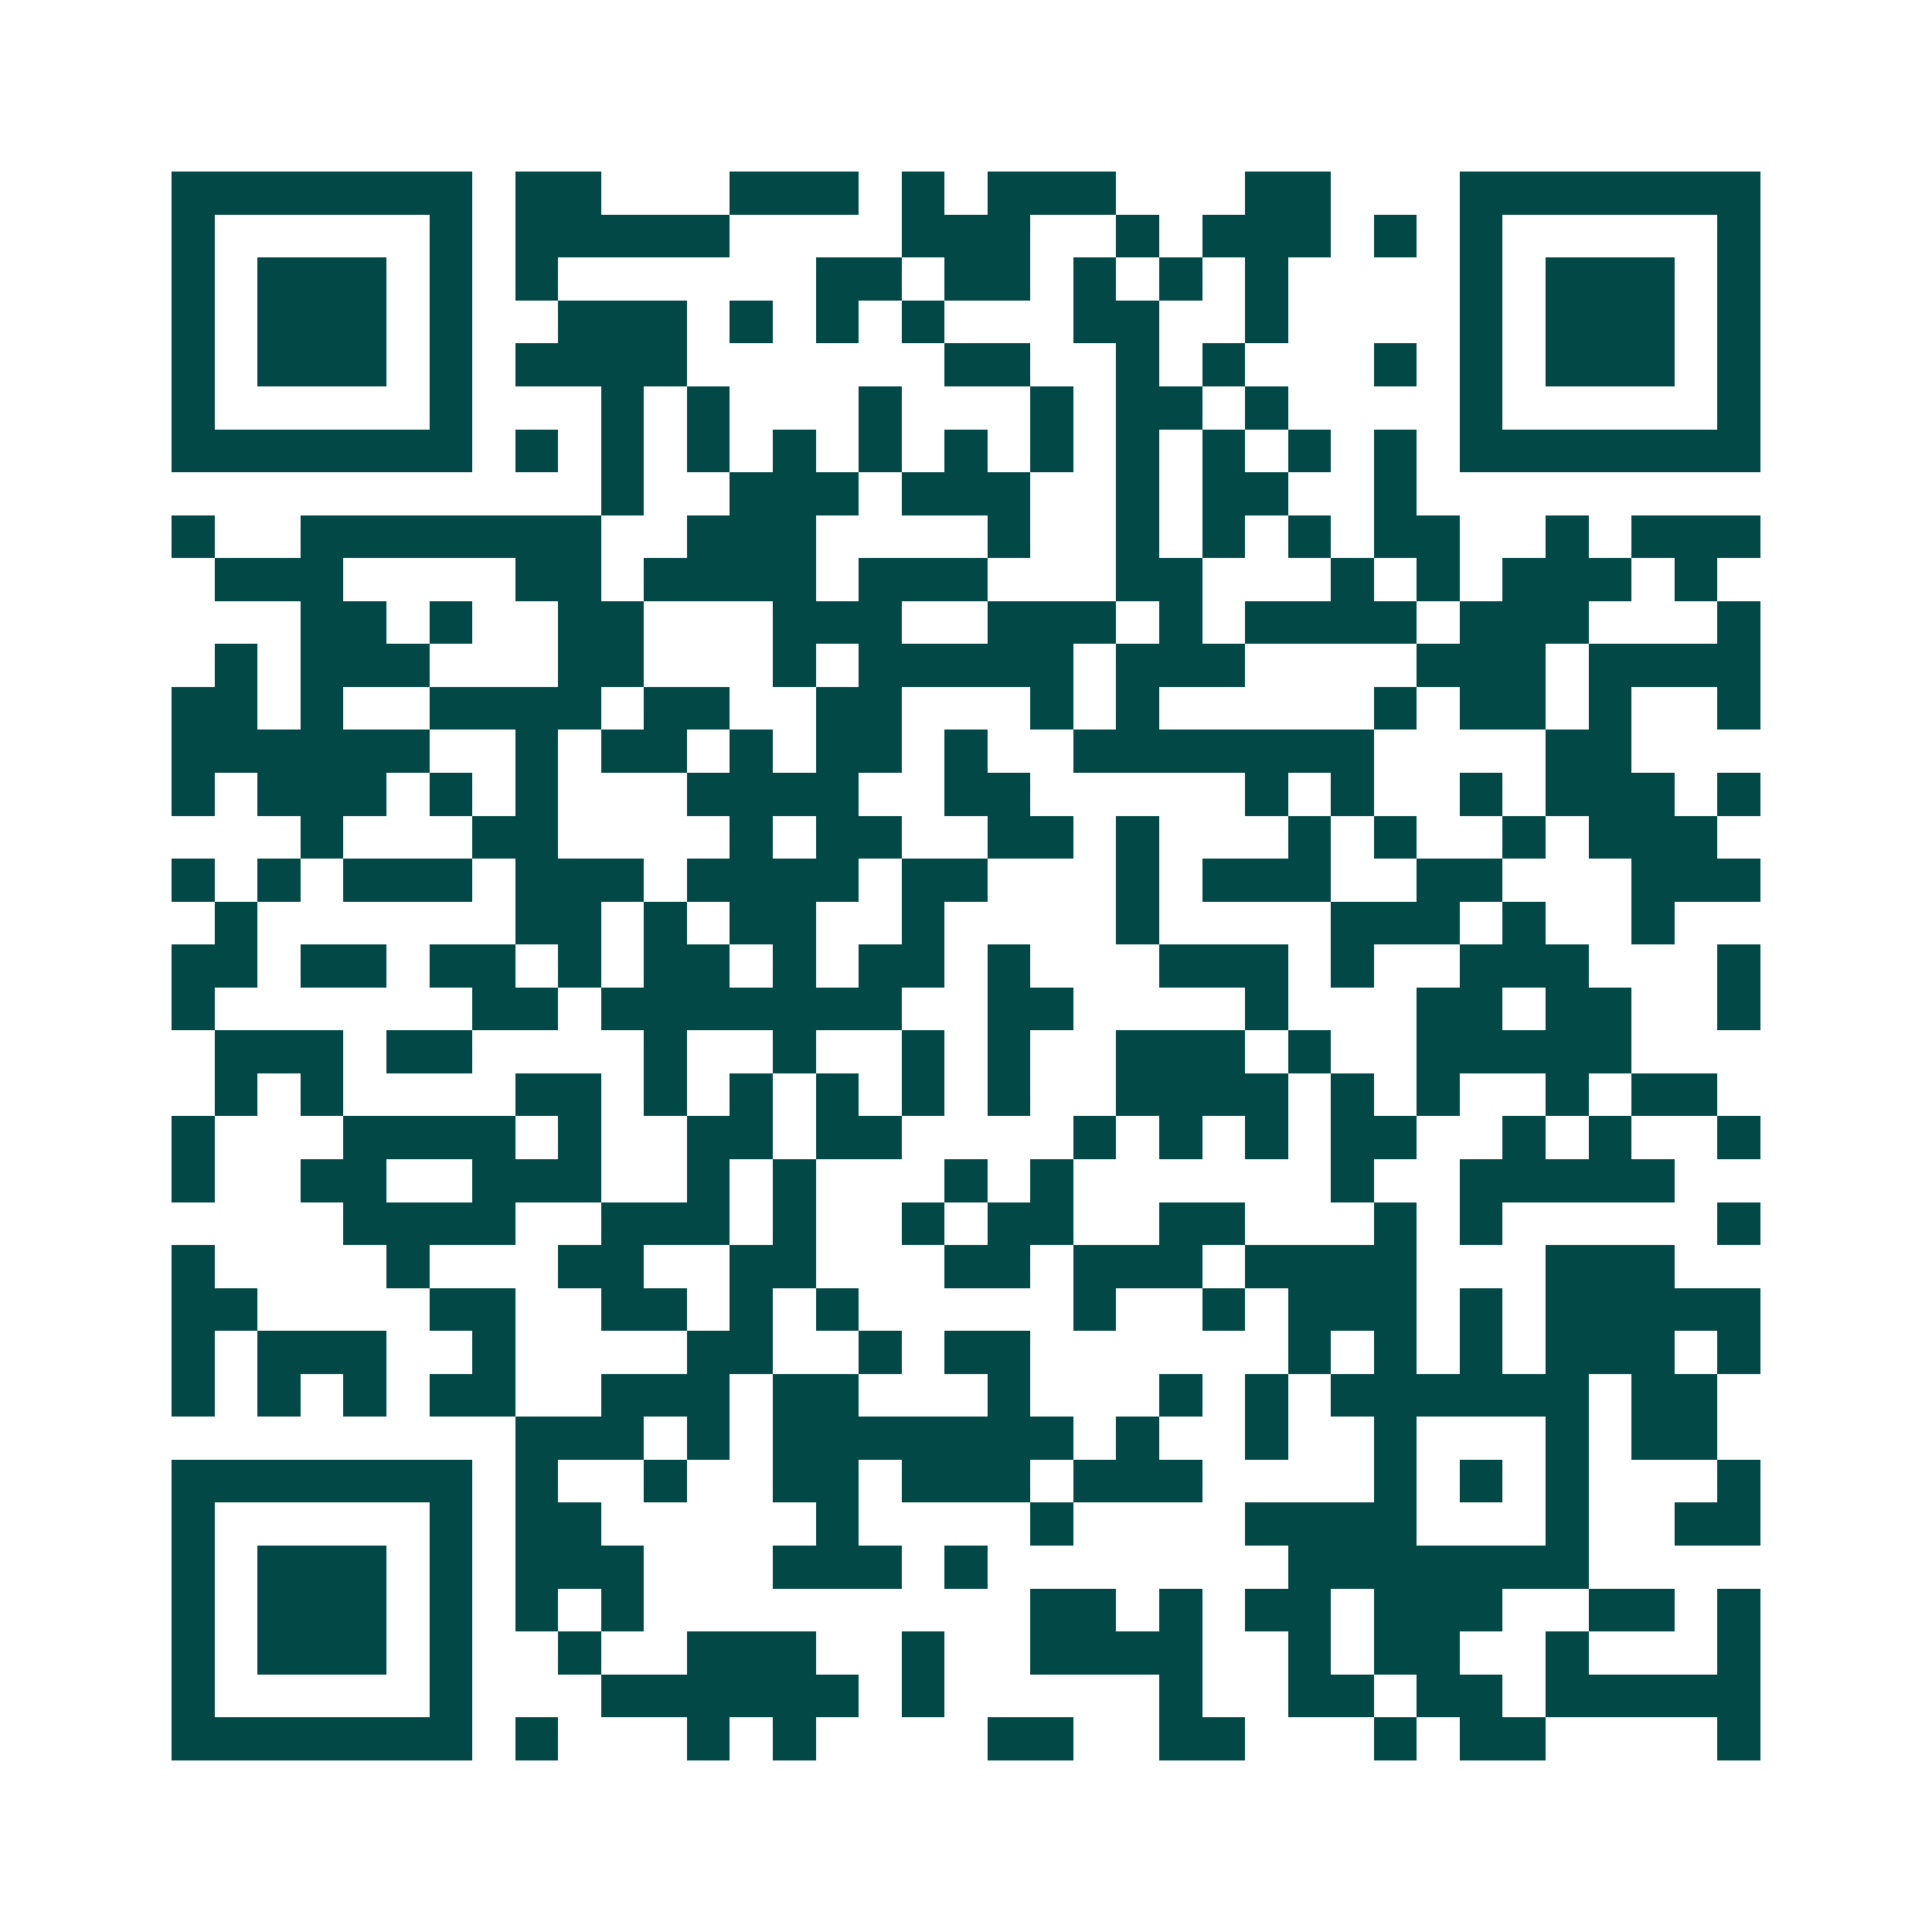 <svg xmlns="http://www.w3.org/2000/svg" width="200" height="200" viewBox="0 0 45 45" shape-rendering="crispEdges"><path fill="#ffffff" d="M0 0h45v45H0z"/><path stroke="#014847" d="M4 4.5h7m1 0h2m3 0h3m1 0h1m1 0h3m3 0h2m3 0h7M4 5.5h1m5 0h1m1 0h5m4 0h3m2 0h1m1 0h3m1 0h1m1 0h1m5 0h1M4 6.5h1m1 0h3m1 0h1m1 0h1m6 0h2m1 0h2m1 0h1m1 0h1m1 0h1m4 0h1m1 0h3m1 0h1M4 7.5h1m1 0h3m1 0h1m2 0h3m1 0h1m1 0h1m1 0h1m3 0h2m2 0h1m4 0h1m1 0h3m1 0h1M4 8.5h1m1 0h3m1 0h1m1 0h4m6 0h2m2 0h1m1 0h1m3 0h1m1 0h1m1 0h3m1 0h1M4 9.5h1m5 0h1m3 0h1m1 0h1m3 0h1m3 0h1m1 0h2m1 0h1m4 0h1m5 0h1M4 10.5h7m1 0h1m1 0h1m1 0h1m1 0h1m1 0h1m1 0h1m1 0h1m1 0h1m1 0h1m1 0h1m1 0h1m1 0h7M14 11.5h1m2 0h3m1 0h3m2 0h1m1 0h2m2 0h1M4 12.5h1m2 0h7m2 0h3m4 0h1m2 0h1m1 0h1m1 0h1m1 0h2m2 0h1m1 0h3M5 13.5h3m4 0h2m1 0h4m1 0h3m3 0h2m3 0h1m1 0h1m1 0h3m1 0h1M7 14.5h2m1 0h1m2 0h2m3 0h3m2 0h3m1 0h1m1 0h4m1 0h3m3 0h1M5 15.5h1m1 0h3m3 0h2m3 0h1m1 0h5m1 0h3m4 0h3m1 0h4M4 16.5h2m1 0h1m2 0h4m1 0h2m2 0h2m3 0h1m1 0h1m5 0h1m1 0h2m1 0h1m2 0h1M4 17.5h6m2 0h1m1 0h2m1 0h1m1 0h2m1 0h1m2 0h7m4 0h2M4 18.5h1m1 0h3m1 0h1m1 0h1m3 0h4m2 0h2m5 0h1m1 0h1m2 0h1m1 0h3m1 0h1M7 19.5h1m3 0h2m4 0h1m1 0h2m2 0h2m1 0h1m3 0h1m1 0h1m2 0h1m1 0h3M4 20.5h1m1 0h1m1 0h3m1 0h3m1 0h4m1 0h2m3 0h1m1 0h3m2 0h2m3 0h3M5 21.5h1m6 0h2m1 0h1m1 0h2m2 0h1m4 0h1m4 0h3m1 0h1m2 0h1M4 22.5h2m1 0h2m1 0h2m1 0h1m1 0h2m1 0h1m1 0h2m1 0h1m3 0h3m1 0h1m2 0h3m3 0h1M4 23.5h1m6 0h2m1 0h7m2 0h2m4 0h1m3 0h2m1 0h2m2 0h1M5 24.5h3m1 0h2m4 0h1m2 0h1m2 0h1m1 0h1m2 0h3m1 0h1m2 0h5M5 25.5h1m1 0h1m4 0h2m1 0h1m1 0h1m1 0h1m1 0h1m1 0h1m2 0h4m1 0h1m1 0h1m2 0h1m1 0h2M4 26.5h1m3 0h4m1 0h1m2 0h2m1 0h2m4 0h1m1 0h1m1 0h1m1 0h2m2 0h1m1 0h1m2 0h1M4 27.5h1m2 0h2m2 0h3m2 0h1m1 0h1m3 0h1m1 0h1m6 0h1m2 0h5M8 28.5h4m2 0h3m1 0h1m2 0h1m1 0h2m2 0h2m3 0h1m1 0h1m5 0h1M4 29.5h1m4 0h1m3 0h2m2 0h2m3 0h2m1 0h3m1 0h4m3 0h3M4 30.5h2m4 0h2m2 0h2m1 0h1m1 0h1m5 0h1m2 0h1m1 0h3m1 0h1m1 0h5M4 31.5h1m1 0h3m2 0h1m4 0h2m2 0h1m1 0h2m6 0h1m1 0h1m1 0h1m1 0h3m1 0h1M4 32.5h1m1 0h1m1 0h1m1 0h2m2 0h3m1 0h2m3 0h1m3 0h1m1 0h1m1 0h6m1 0h2M12 33.5h3m1 0h1m1 0h7m1 0h1m2 0h1m2 0h1m3 0h1m1 0h2M4 34.5h7m1 0h1m2 0h1m2 0h2m1 0h3m1 0h3m4 0h1m1 0h1m1 0h1m3 0h1M4 35.5h1m5 0h1m1 0h2m5 0h1m4 0h1m4 0h4m3 0h1m2 0h2M4 36.5h1m1 0h3m1 0h1m1 0h3m3 0h3m1 0h1m7 0h7M4 37.5h1m1 0h3m1 0h1m1 0h1m1 0h1m9 0h2m1 0h1m1 0h2m1 0h3m2 0h2m1 0h1M4 38.5h1m1 0h3m1 0h1m2 0h1m2 0h3m2 0h1m2 0h4m2 0h1m1 0h2m2 0h1m3 0h1M4 39.5h1m5 0h1m3 0h6m1 0h1m5 0h1m2 0h2m1 0h2m1 0h5M4 40.5h7m1 0h1m3 0h1m1 0h1m4 0h2m2 0h2m3 0h1m1 0h2m4 0h1"/></svg>

